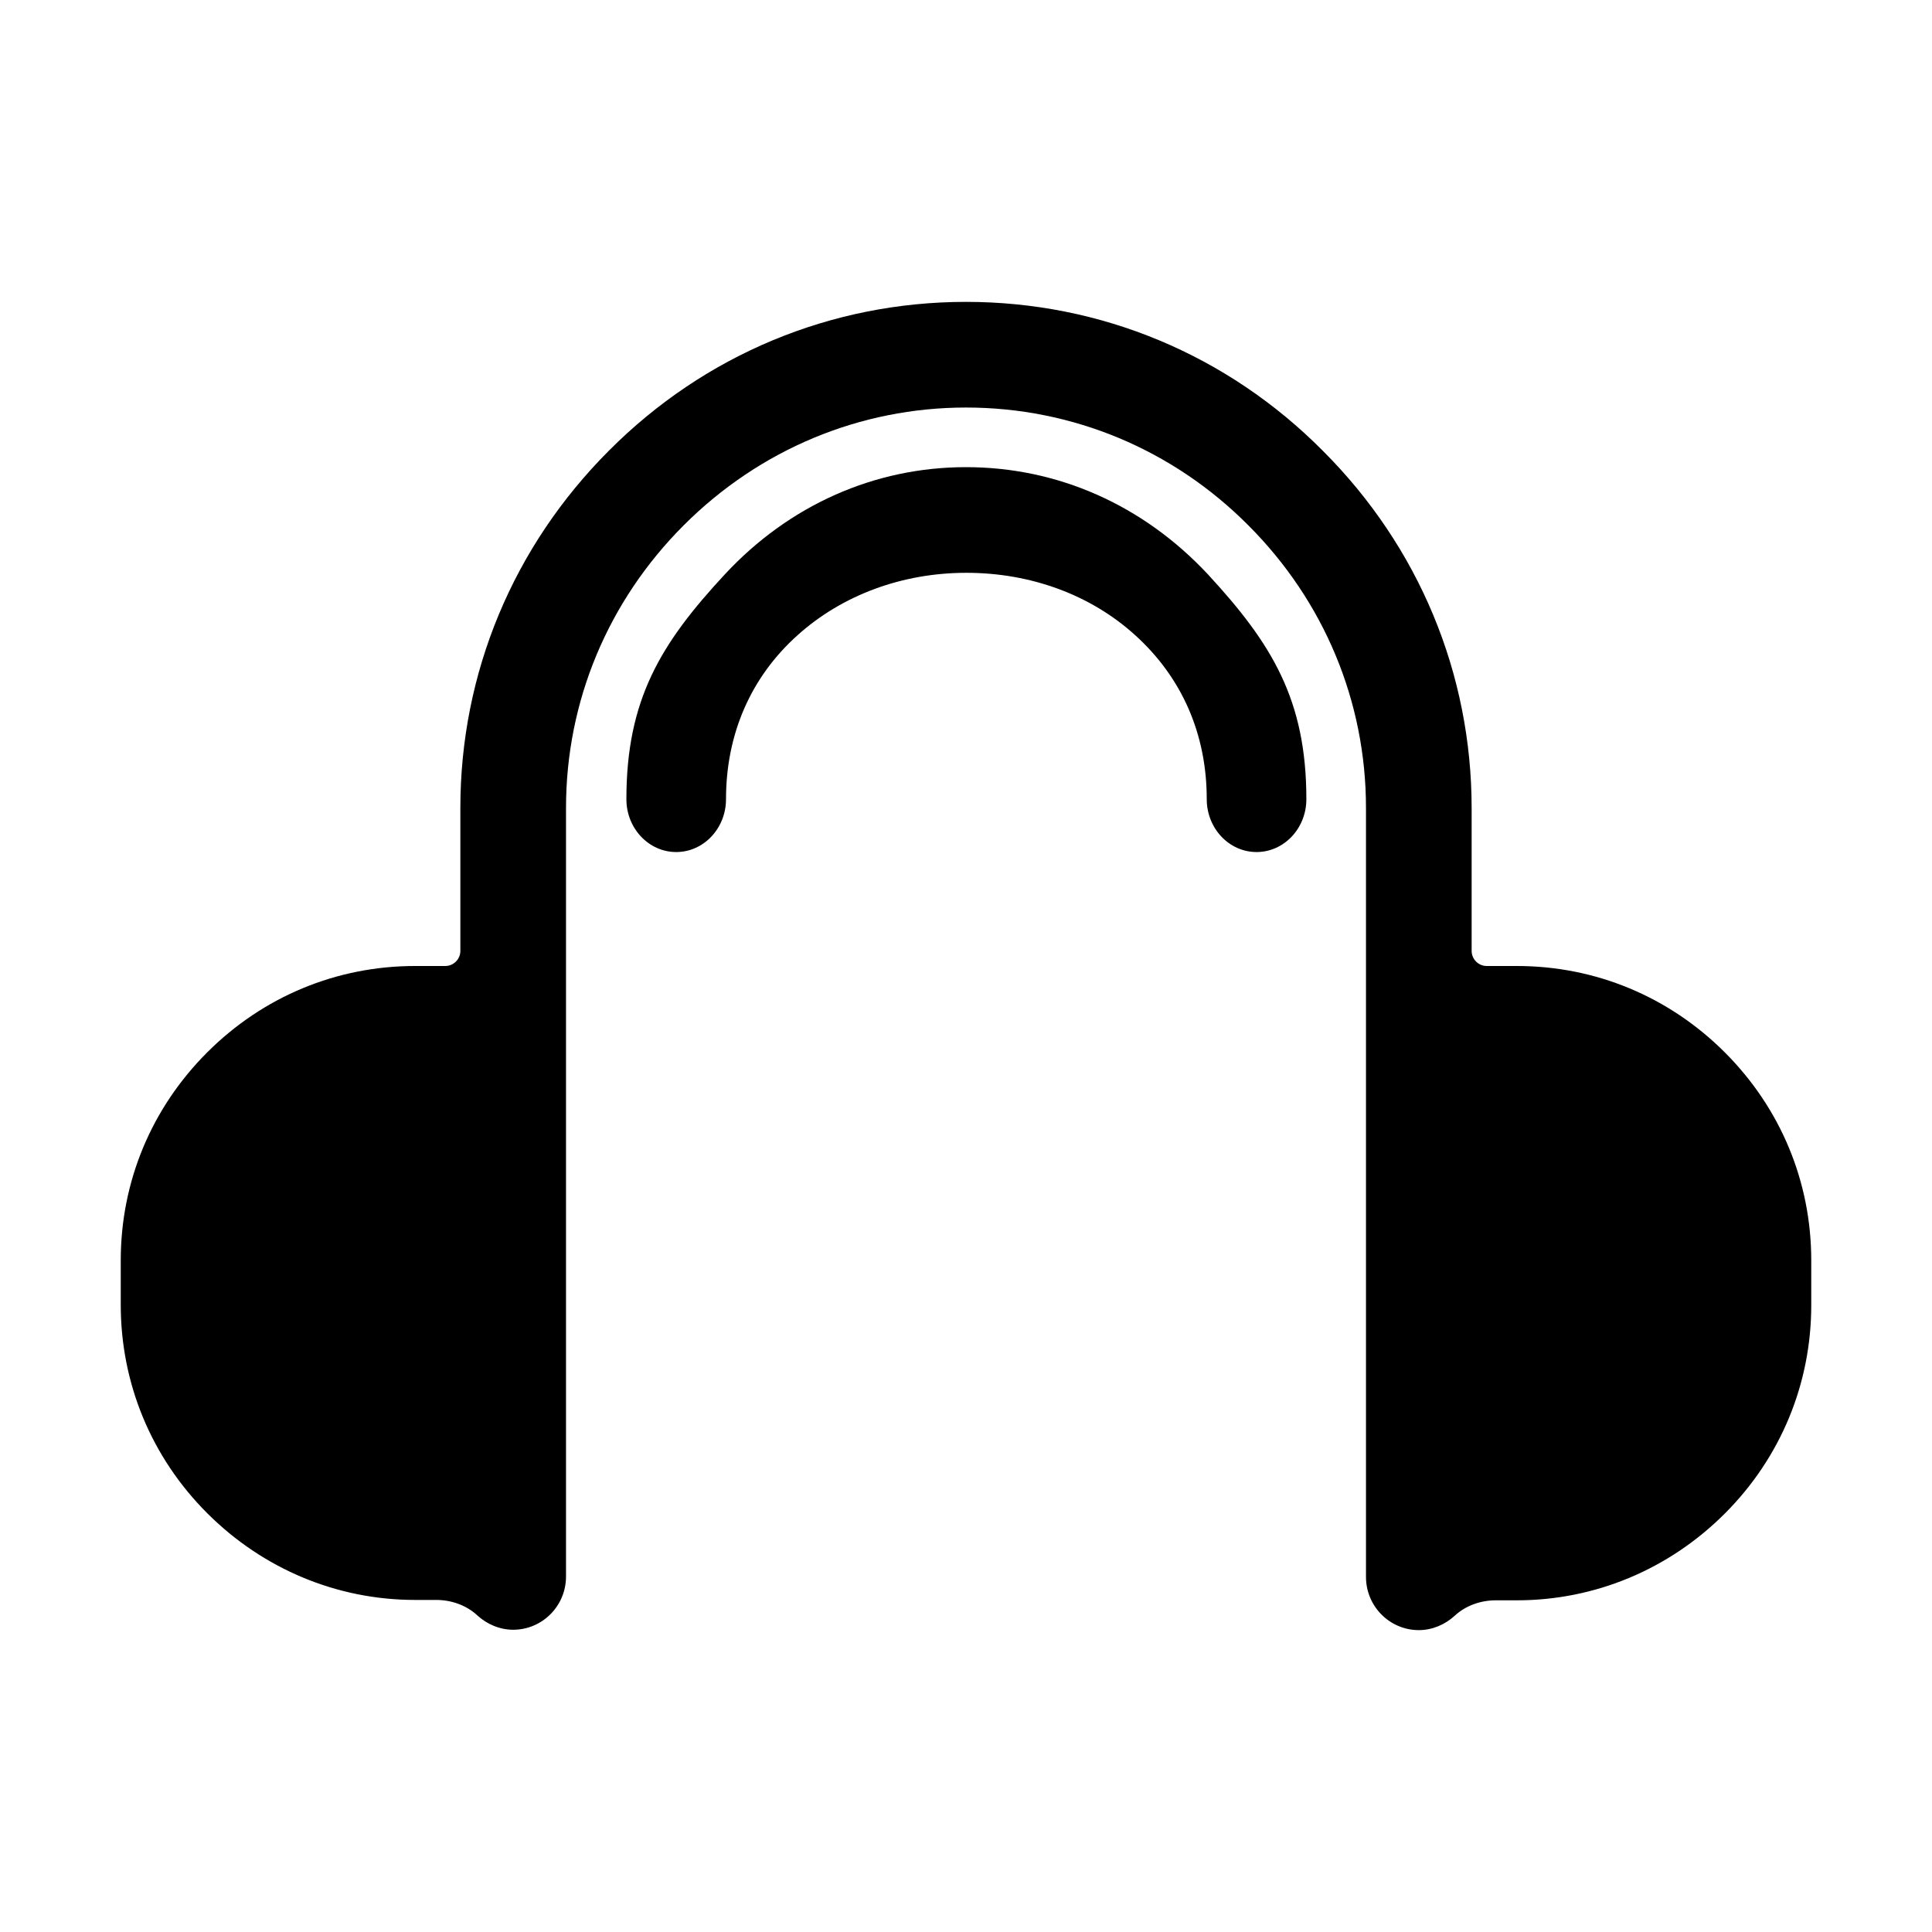 <svg viewBox="0 0 512 512"><path d="M256 123.8c-24.3 0-46.9 10.1-63.9 28.4-17 18.3-26.1 33.2-26.1 59.6 0 7.7 5.9 14 13.2 14 7.3 0 13.2-6.3 13.2-14 0-17.3 6.6-32.4 19-43.5 11.8-10.6 27.7-16.5 44.7-16.5s32.9 5.8 44.7 16.5c12.4 11.2 19 26.2 19 43.5 0 7.7 5.9 14 13.2 14 7.3 0 13.2-6.3 13.2-14 0-26.4-9.2-41.3-26.1-59.6-17.2-18.4-39.8-28.4-64.1-28.4z"/><path d="M457.1 278.9C442.3 264.1 422.8 256 402 256h-8c-2.2 0-4-1.8-4-4v-37.8c0-35.7-14-69.3-39.4-94.7C325.3 94 291.7 80 256 80c-35.7 0-69.3 14-94.6 39.4-25.4 25.4-39.4 59-39.4 94.7V252c0 2.2-1.8 4-4 4h-8c-20.8 0-40.3 8.1-55.1 22.9C40.1 293.7 32 313.2 32 334v11.8c0 20.8 8.1 40.4 22.9 55.2 14.8 14.8 34.4 23 55.1 23h5.6c4 0 8 1.4 10.9 4.1 2.5 2.3 5.9 3.8 9.5 3.8 7.7 0 14-6.3 14-14.1V214.1c0-28.2 11.1-54.8 31.2-74.9 20.1-20.1 46.7-31.2 74.8-31.2 28.2 0 54.8 11.1 74.8 31.2 20.1 20.1 31.2 46.7 31.2 74.9v203.8c0 7.8 6.3 14.1 14 14.1 3.6 0 7-1.5 9.5-3.8 2.9-2.7 6.9-4.1 10.9-4.1h5.6c20.7 0 40.3-8.2 55.1-23 14.8-14.8 22.9-34.4 22.9-55.2V334c0-20.8-8.1-40.3-22.9-55.1z"/></svg>